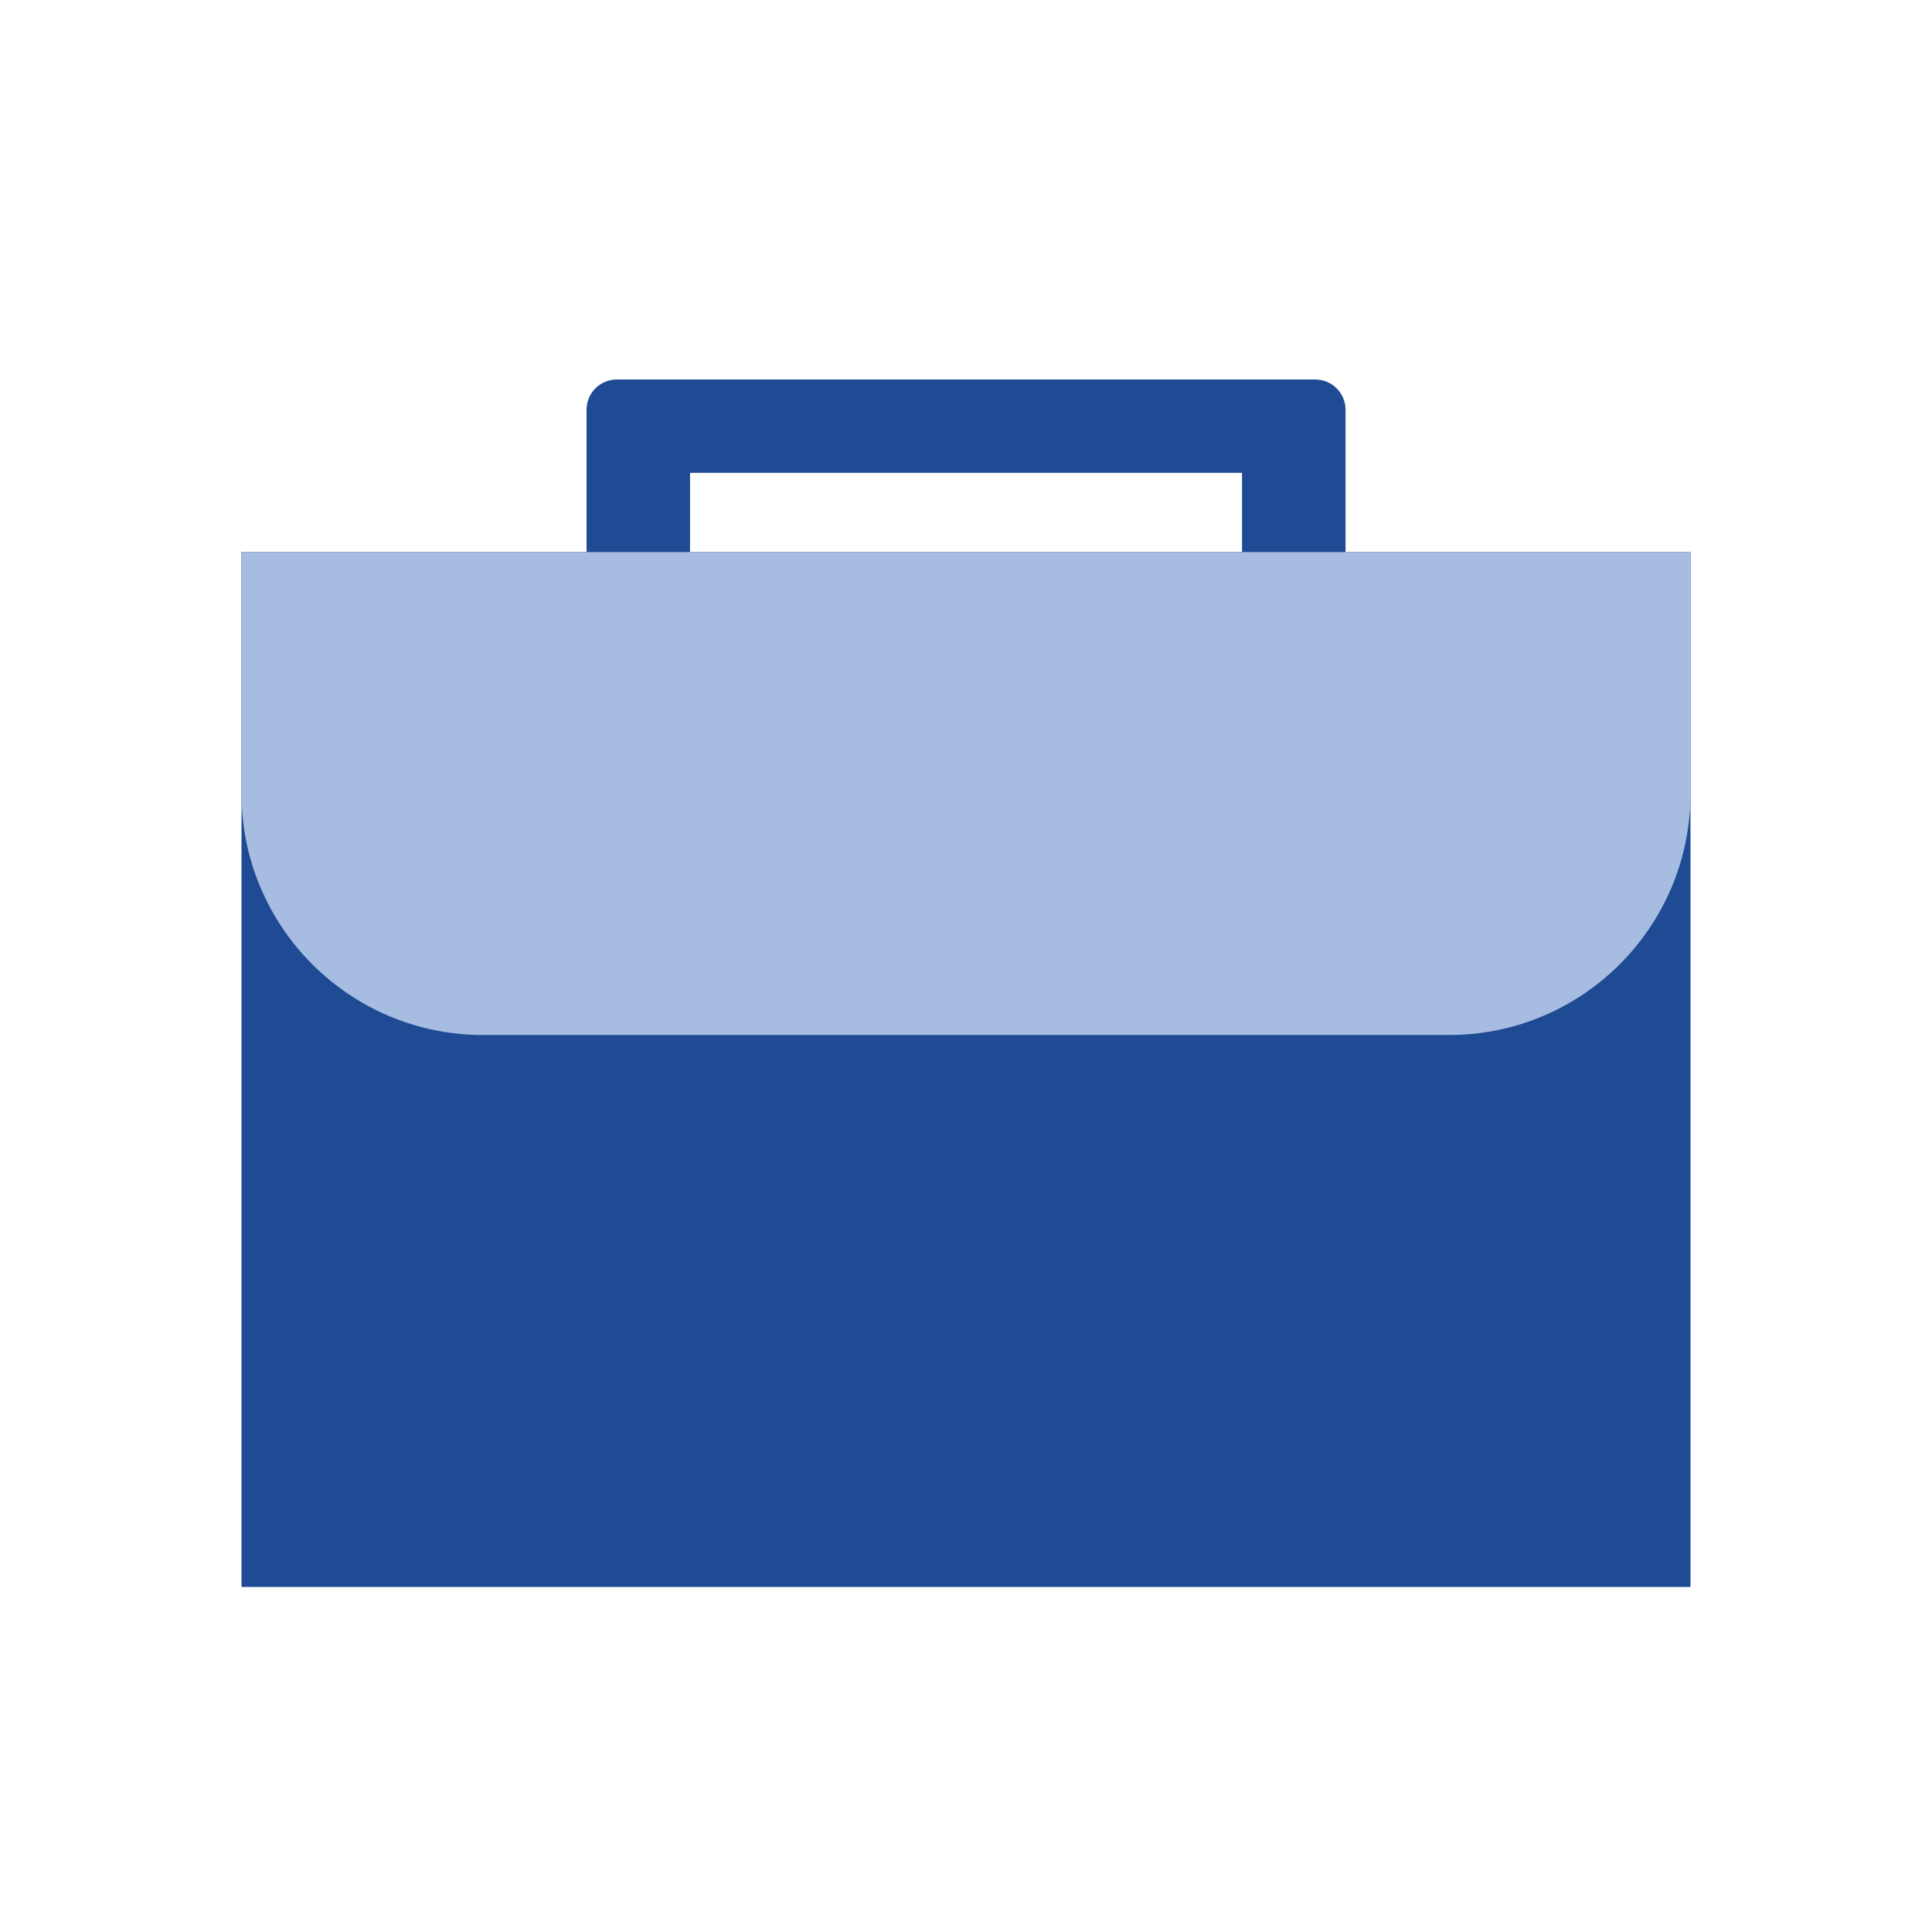 <svg width="32" height="32" viewBox="0 0 32 32" fill="none" xmlns="http://www.w3.org/2000/svg">
<path d="M4 9.143H28V26.285H4V9.143Z" fill="#1F4A94"/>
<path d="M4 9.143H28V13.143C28 15.352 26.209 17.143 24 17.143H8C5.791 17.143 4 15.352 4 13.143V9.143Z" fill="#A6BCE0"/>
<path d="M9.715 6.786V9.143H11.429V7.832H20.572V9.143H22.286V6.786C22.286 6.51 22.062 6.286 21.786 6.286H10.215C9.939 6.286 9.715 6.51 9.715 6.786Z" fill="#1F4A94"/>
</svg>
